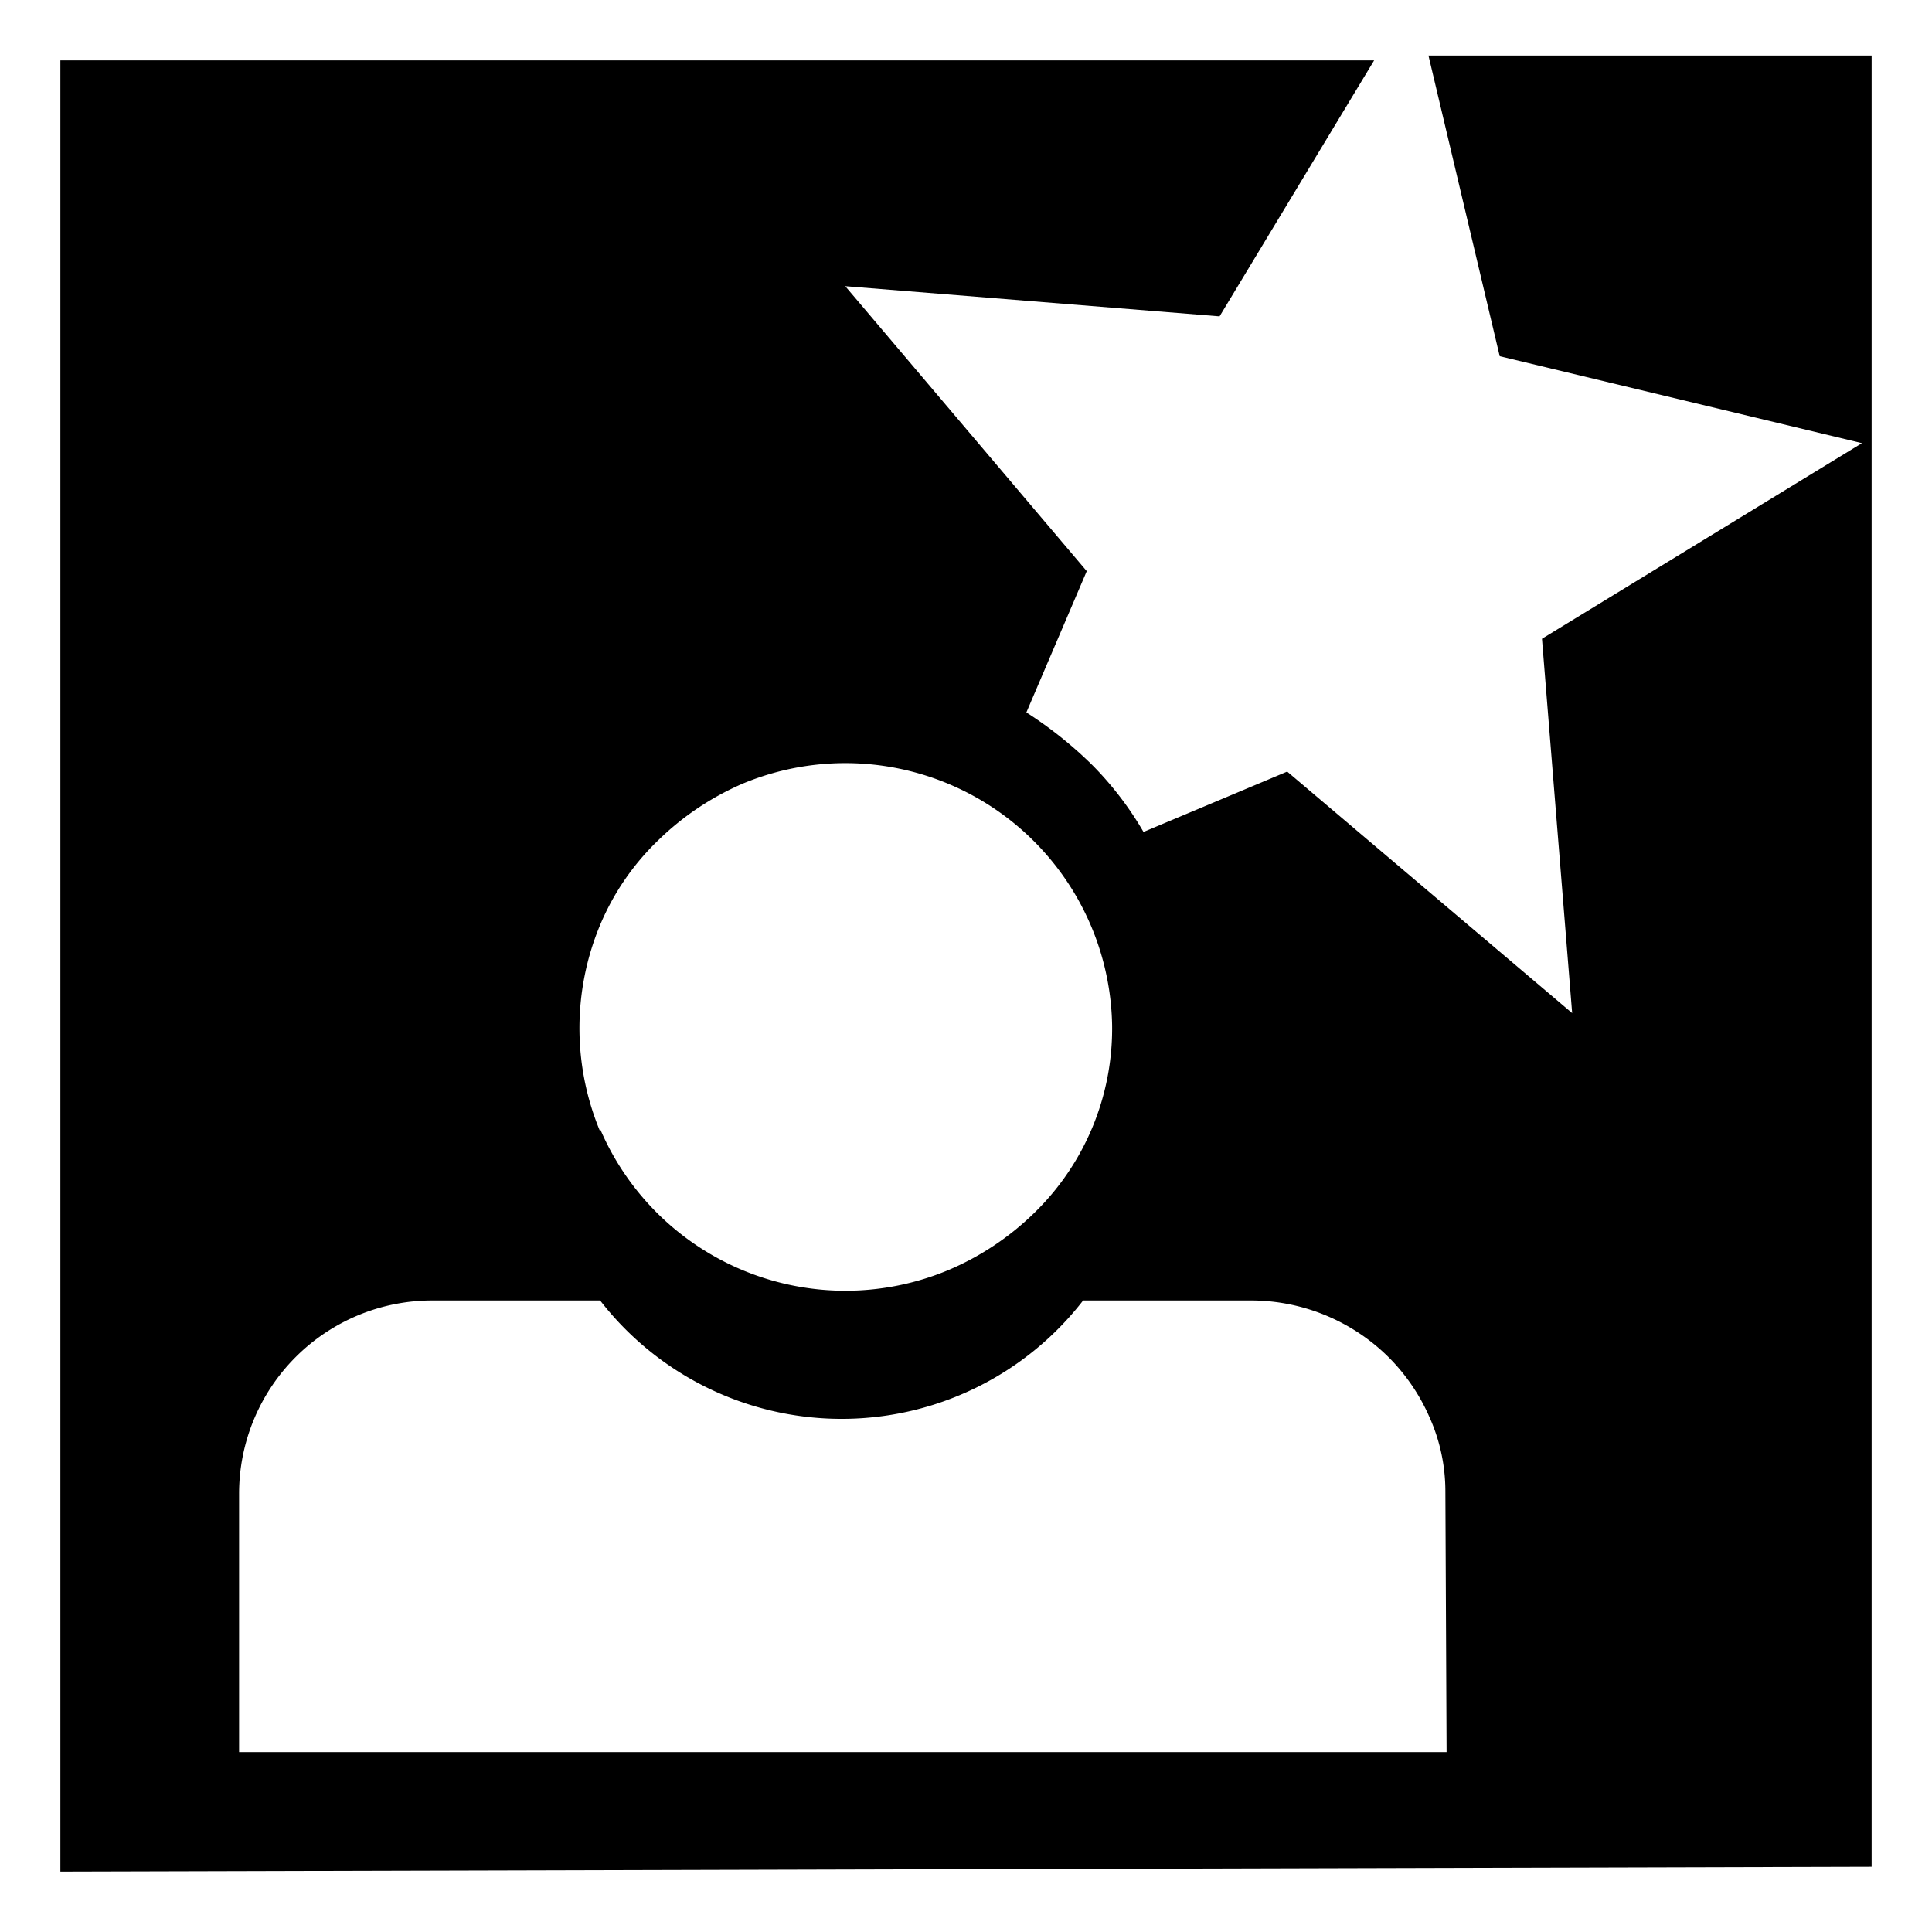 <svg id="レイヤー_1" data-name="レイヤー 1" xmlns="http://www.w3.org/2000/svg" width="16" height="16" viewBox="0 0 16 16"><defs><style>.cls-1{fill:none;}</style></defs><title>icon_scn-night-portrait</title><path d="M121.23,256.73v-15h10.88l-1.28,2.12-3.1-.25,2,2.36-.5,1.17a3.36,3.36,0,0,1,.55.44,2.73,2.73,0,0,1,.42.55l1.19-.5,2.36,2-.25-3.1,2.65-1.62-3-.72-.59-2.49h3.67v15Zm11.47-3.15a1.5,1.5,0,0,0-.13-.61,1.62,1.62,0,0,0-.34-.5,1.62,1.62,0,0,0-1.13-.47h-1.4a2.53,2.53,0,0,1-4,0h-1.39a1.6,1.6,0,0,0-1.6,1.6v2.14h10Zm-7-3a2.21,2.21,0,0,0,2.88,1.17,2.3,2.3,0,0,0,.71-.47,2.13,2.13,0,0,0,.65-1.56,2.21,2.21,0,0,0-3.06-2,2.32,2.32,0,0,0-.7.47,2.1,2.1,0,0,0-.48.7,2.22,2.22,0,0,0,0,1.71Z" transform="translate(-120.73 -241.23)"/><rect class="cls-1" width="16" height="16"/></svg>